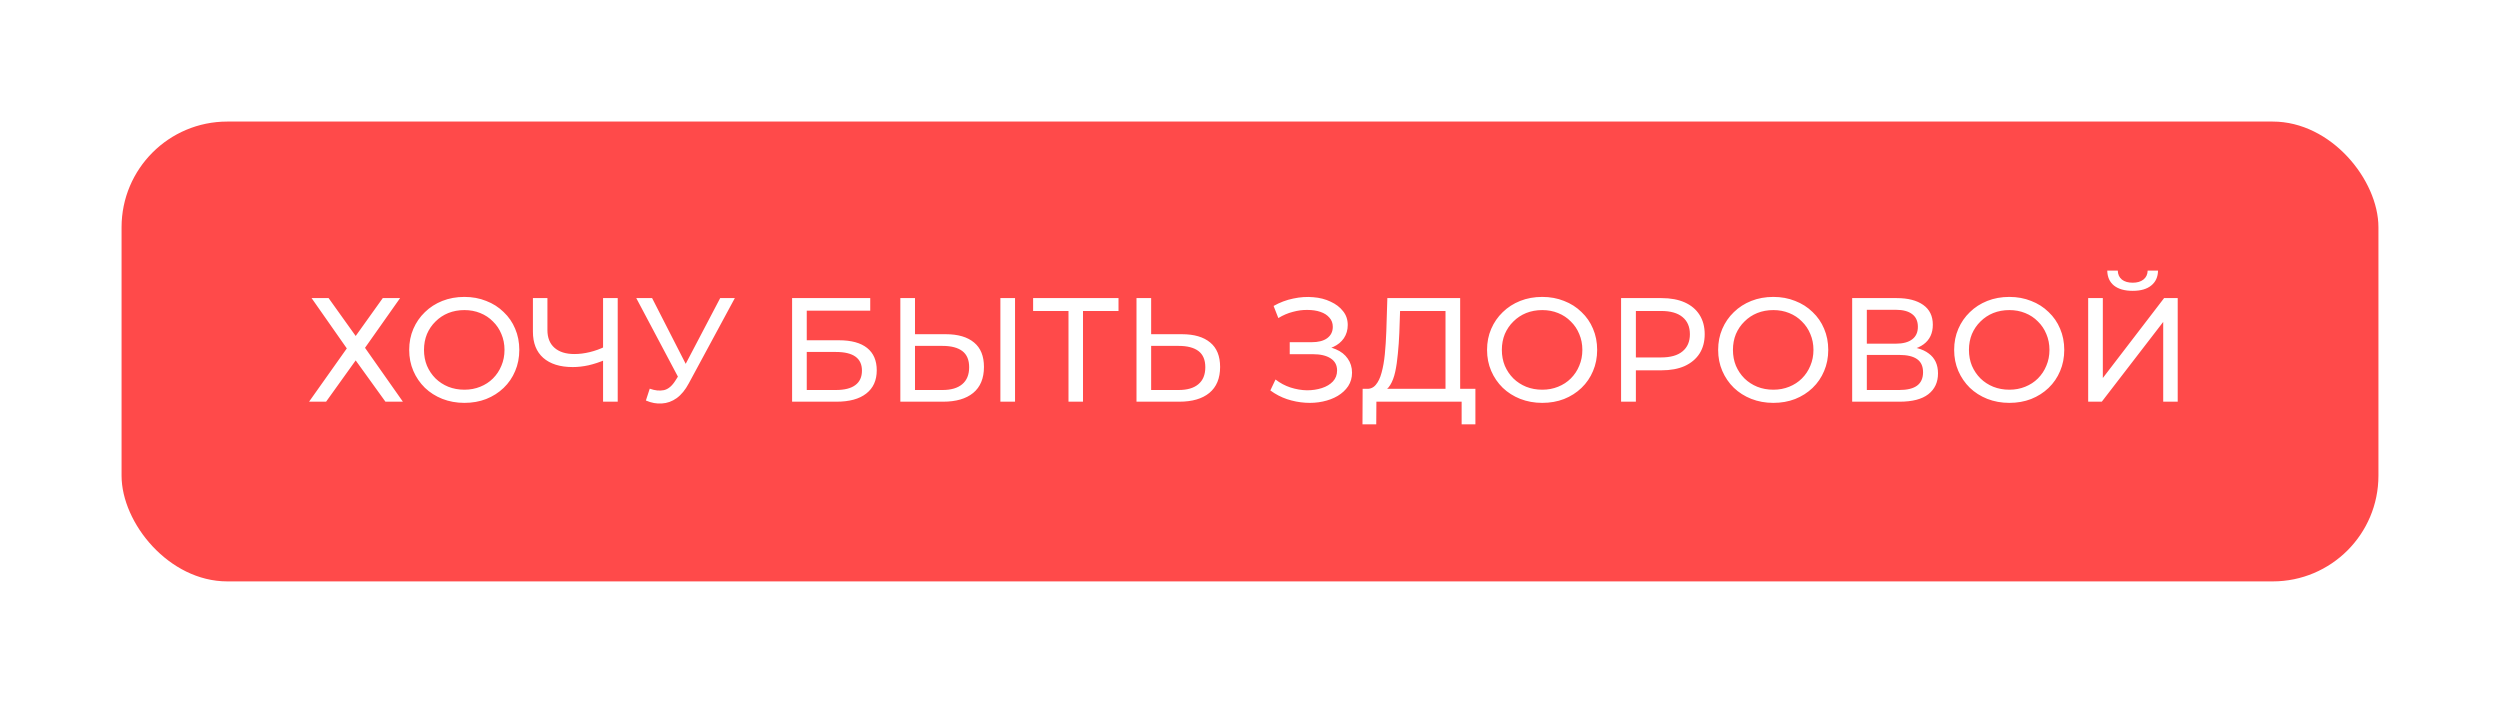 <?xml version="1.0" encoding="UTF-8"?> <svg xmlns="http://www.w3.org/2000/svg" width="473" height="133" viewBox="0 0 473 133" fill="none"> <g filter="url(#filter0_dd_105_4)"> <rect x="23" y="23" width="427" height="87" rx="20" fill="#FF4A4A"></rect> </g> <path d="M58.952 56.4H62.172L67.296 63.568L72.42 56.4H75.696L69.06 65.808L76.228 76H72.924L67.296 68.188L61.696 76H58.476L65.616 65.92L58.952 56.4ZM87.864 76.224C86.371 76.224 84.98 75.972 83.692 75.468C82.423 74.964 81.322 74.264 80.388 73.368C79.455 72.453 78.727 71.389 78.204 70.176C77.681 68.963 77.42 67.637 77.42 66.2C77.42 64.763 77.681 63.437 78.204 62.224C78.727 61.011 79.455 59.956 80.388 59.06C81.322 58.145 82.423 57.436 83.692 56.932C84.962 56.428 86.352 56.176 87.864 56.176C89.358 56.176 90.73 56.428 91.98 56.932C93.249 57.417 94.351 58.117 95.284 59.032C96.236 59.928 96.964 60.983 97.468 62.196C97.991 63.409 98.252 64.744 98.252 66.2C98.252 67.656 97.991 68.991 97.468 70.204C96.964 71.417 96.236 72.481 95.284 73.396C94.351 74.292 93.249 74.992 91.98 75.496C90.73 75.981 89.358 76.224 87.864 76.224ZM87.864 73.732C88.947 73.732 89.945 73.545 90.86 73.172C91.793 72.799 92.596 72.276 93.268 71.604C93.959 70.913 94.491 70.111 94.864 69.196C95.256 68.281 95.452 67.283 95.452 66.2C95.452 65.117 95.256 64.119 94.864 63.204C94.491 62.289 93.959 61.496 93.268 60.824C92.596 60.133 91.793 59.601 90.86 59.228C89.945 58.855 88.947 58.668 87.864 58.668C86.763 58.668 85.746 58.855 84.812 59.228C83.897 59.601 83.095 60.133 82.404 60.824C81.713 61.496 81.172 62.289 80.78 63.204C80.407 64.119 80.22 65.117 80.22 66.2C80.22 67.283 80.407 68.281 80.78 69.196C81.172 70.111 81.713 70.913 82.404 71.604C83.095 72.276 83.897 72.799 84.812 73.172C85.746 73.545 86.763 73.732 87.864 73.732ZM114.576 68.048C113.475 68.515 112.402 68.869 111.356 69.112C110.33 69.336 109.331 69.448 108.36 69.448C105.971 69.448 104.114 68.869 102.788 67.712C101.482 66.555 100.828 64.903 100.828 62.756V56.4H103.572V62.448C103.572 63.904 104.02 65.024 104.916 65.808C105.812 66.592 107.063 66.984 108.668 66.984C109.62 66.984 110.591 66.863 111.58 66.62C112.588 66.377 113.568 66.023 114.52 65.556L114.576 68.048ZM114.1 76V56.4H116.872V76H114.1ZM122.93 73.536C123.9 73.891 124.796 73.984 125.618 73.816C126.439 73.629 127.176 73.004 127.83 71.94L128.782 70.428L129.062 70.12L136.258 56.4H139.03L130.322 72.528C129.668 73.76 128.903 74.693 128.026 75.328C127.167 75.944 126.234 76.28 125.226 76.336C124.236 76.411 123.228 76.224 122.202 75.776L122.93 73.536ZM128.978 72.612L120.382 56.4H123.378L130.518 70.372L128.978 72.612ZM149.865 76V56.4H164.649V58.78H152.637V64.38H158.741C161.074 64.38 162.847 64.865 164.061 65.836C165.274 66.807 165.881 68.216 165.881 70.064C165.881 71.968 165.218 73.433 163.893 74.46C162.586 75.487 160.71 76 158.265 76H149.865ZM152.637 73.788H158.153C159.777 73.788 160.999 73.48 161.821 72.864C162.661 72.248 163.081 71.333 163.081 70.12C163.081 67.768 161.438 66.592 158.153 66.592H152.637V73.788ZM178.941 63.232C181.256 63.232 183.038 63.755 184.289 64.8C185.54 65.827 186.165 67.367 186.165 69.42C186.165 71.585 185.484 73.228 184.121 74.348C182.777 75.449 180.882 76 178.437 76H170.345V56.4H173.117V63.232H178.941ZM178.325 73.788C179.949 73.788 181.19 73.424 182.049 72.696C182.926 71.968 183.365 70.895 183.365 69.476C183.365 68.095 182.936 67.077 182.077 66.424C181.218 65.771 179.968 65.444 178.325 65.444H173.117V73.788H178.325ZM189.273 76V56.4H192.045V76H189.273ZM202.158 76V58.108L202.858 58.836H195.466V56.4H211.622V58.836H204.23L204.902 58.108V76H202.158ZM223.621 63.232C225.935 63.232 227.718 63.755 228.969 64.8C230.219 65.827 230.845 67.367 230.845 69.42C230.845 71.585 230.163 73.228 228.801 74.348C227.457 75.449 225.562 76 223.117 76H215.025V56.4H217.797V63.232H223.621ZM223.005 73.788C224.629 73.788 225.87 73.424 226.729 72.696C227.606 71.968 228.045 70.895 228.045 69.476C228.045 68.095 227.615 67.077 226.757 66.424C225.898 65.771 224.647 65.444 223.005 65.444H217.797V73.788H223.005ZM240.349 73.872L241.329 71.8C242.188 72.472 243.13 72.976 244.157 73.312C245.202 73.648 246.238 73.825 247.265 73.844C248.292 73.844 249.234 73.704 250.093 73.424C250.97 73.144 251.67 72.724 252.193 72.164C252.716 71.604 252.977 70.913 252.977 70.092C252.977 69.084 252.566 68.319 251.745 67.796C250.942 67.273 249.822 67.012 248.385 67.012H244.017V64.744H248.189C249.44 64.744 250.41 64.492 251.101 63.988C251.81 63.465 252.165 62.747 252.165 61.832C252.165 61.141 251.95 60.563 251.521 60.096C251.11 59.611 250.541 59.247 249.813 59.004C249.104 58.761 248.292 58.64 247.377 58.64C246.481 58.621 245.557 58.743 244.605 59.004C243.653 59.247 242.738 59.639 241.861 60.18L240.965 57.884C242.16 57.212 243.401 56.745 244.689 56.484C245.996 56.204 247.256 56.12 248.469 56.232C249.682 56.325 250.774 56.605 251.745 57.072C252.734 57.52 253.518 58.117 254.097 58.864C254.694 59.592 254.993 60.469 254.993 61.496C254.993 62.429 254.75 63.26 254.265 63.988C253.78 64.697 253.108 65.248 252.249 65.64C251.39 66.013 250.392 66.2 249.253 66.2L249.365 65.444C250.672 65.444 251.801 65.659 252.753 66.088C253.724 66.499 254.47 67.087 254.993 67.852C255.534 68.617 255.805 69.504 255.805 70.512C255.805 71.464 255.562 72.313 255.077 73.06C254.592 73.788 253.929 74.404 253.089 74.908C252.268 75.393 251.325 75.748 250.261 75.972C249.216 76.196 248.114 76.271 246.957 76.196C245.8 76.121 244.652 75.897 243.513 75.524C242.393 75.151 241.338 74.6 240.349 73.872ZM273.49 74.684V58.836H264.894L264.754 62.952C264.698 64.333 264.605 65.659 264.474 66.928C264.362 68.197 264.194 69.345 263.97 70.372C263.746 71.38 263.429 72.211 263.018 72.864C262.626 73.517 262.122 73.919 261.506 74.068L258.482 73.564C259.21 73.62 259.807 73.377 260.274 72.836C260.759 72.276 261.133 71.501 261.394 70.512C261.674 69.504 261.879 68.337 262.01 67.012C262.141 65.668 262.234 64.231 262.29 62.7L262.486 56.4H276.262V74.684H273.49ZM257.782 80.284L257.81 73.564H279.146V80.284H276.542V76H260.414L260.386 80.284H257.782ZM291.794 76.224C290.301 76.224 288.91 75.972 287.622 75.468C286.353 74.964 285.251 74.264 284.318 73.368C283.385 72.453 282.657 71.389 282.134 70.176C281.611 68.963 281.35 67.637 281.35 66.2C281.35 64.763 281.611 63.437 282.134 62.224C282.657 61.011 283.385 59.956 284.318 59.06C285.251 58.145 286.353 57.436 287.622 56.932C288.891 56.428 290.282 56.176 291.794 56.176C293.287 56.176 294.659 56.428 295.91 56.932C297.179 57.417 298.281 58.117 299.214 59.032C300.166 59.928 300.894 60.983 301.398 62.196C301.921 63.409 302.182 64.744 302.182 66.2C302.182 67.656 301.921 68.991 301.398 70.204C300.894 71.417 300.166 72.481 299.214 73.396C298.281 74.292 297.179 74.992 295.91 75.496C294.659 75.981 293.287 76.224 291.794 76.224ZM291.794 73.732C292.877 73.732 293.875 73.545 294.79 73.172C295.723 72.799 296.526 72.276 297.198 71.604C297.889 70.913 298.421 70.111 298.794 69.196C299.186 68.281 299.382 67.283 299.382 66.2C299.382 65.117 299.186 64.119 298.794 63.204C298.421 62.289 297.889 61.496 297.198 60.824C296.526 60.133 295.723 59.601 294.79 59.228C293.875 58.855 292.877 58.668 291.794 58.668C290.693 58.668 289.675 58.855 288.742 59.228C287.827 59.601 287.025 60.133 286.334 60.824C285.643 61.496 285.102 62.289 284.71 63.204C284.337 64.119 284.15 65.117 284.15 66.2C284.15 67.283 284.337 68.281 284.71 69.196C285.102 70.111 285.643 70.913 286.334 71.604C287.025 72.276 287.827 72.799 288.742 73.172C289.675 73.545 290.693 73.732 291.794 73.732ZM306.708 76V56.4H314.352C316.07 56.4 317.535 56.671 318.748 57.212C319.962 57.753 320.895 58.537 321.548 59.564C322.202 60.591 322.528 61.813 322.528 63.232C322.528 64.651 322.202 65.873 321.548 66.9C320.895 67.908 319.962 68.692 318.748 69.252C317.535 69.793 316.07 70.064 314.352 70.064H308.248L309.508 68.748V76H306.708ZM309.508 69.028L308.248 67.628H314.268C316.06 67.628 317.414 67.245 318.328 66.48C319.262 65.715 319.728 64.632 319.728 63.232C319.728 61.832 319.262 60.749 318.328 59.984C317.414 59.219 316.06 58.836 314.268 58.836H308.248L309.508 57.436V69.028ZM335.517 76.224C334.023 76.224 332.633 75.972 331.345 75.468C330.075 74.964 328.974 74.264 328.041 73.368C327.107 72.453 326.379 71.389 325.857 70.176C325.334 68.963 325.073 67.637 325.073 66.2C325.073 64.763 325.334 63.437 325.857 62.224C326.379 61.011 327.107 59.956 328.041 59.06C328.974 58.145 330.075 57.436 331.345 56.932C332.614 56.428 334.005 56.176 335.517 56.176C337.01 56.176 338.382 56.428 339.633 56.932C340.902 57.417 342.003 58.117 342.937 59.032C343.889 59.928 344.617 60.983 345.121 62.196C345.643 63.409 345.905 64.744 345.905 66.2C345.905 67.656 345.643 68.991 345.121 70.204C344.617 71.417 343.889 72.481 342.937 73.396C342.003 74.292 340.902 74.992 339.633 75.496C338.382 75.981 337.01 76.224 335.517 76.224ZM335.517 73.732C336.599 73.732 337.598 73.545 338.513 73.172C339.446 72.799 340.249 72.276 340.921 71.604C341.611 70.913 342.143 70.111 342.517 69.196C342.909 68.281 343.105 67.283 343.105 66.2C343.105 65.117 342.909 64.119 342.517 63.204C342.143 62.289 341.611 61.496 340.921 60.824C340.249 60.133 339.446 59.601 338.513 59.228C337.598 58.855 336.599 58.668 335.517 58.668C334.415 58.668 333.398 58.855 332.465 59.228C331.55 59.601 330.747 60.133 330.057 60.824C329.366 61.496 328.825 62.289 328.433 63.204C328.059 64.119 327.873 65.117 327.873 66.2C327.873 67.283 328.059 68.281 328.433 69.196C328.825 70.111 329.366 70.913 330.057 71.604C330.747 72.276 331.55 72.799 332.465 73.172C333.398 73.545 334.415 73.732 335.517 73.732ZM350.431 76V56.4H358.859C360.987 56.4 362.658 56.829 363.871 57.688C365.084 58.547 365.691 59.797 365.691 61.44C365.691 63.045 365.112 64.277 363.955 65.136C362.798 65.976 361.276 66.396 359.391 66.396L359.895 65.556C362.079 65.556 363.75 65.995 364.907 66.872C366.083 67.731 366.671 68.991 366.671 70.652C366.671 72.332 366.055 73.648 364.823 74.6C363.61 75.533 361.799 76 359.391 76H350.431ZM353.203 73.788H359.335C360.828 73.788 361.948 73.517 362.695 72.976C363.46 72.416 363.843 71.567 363.843 70.428C363.843 69.289 363.46 68.459 362.695 67.936C361.948 67.413 360.828 67.152 359.335 67.152H353.203V73.788ZM353.203 65.024H358.663C360.026 65.024 361.062 64.753 361.771 64.212C362.499 63.671 362.863 62.877 362.863 61.832C362.863 60.768 362.499 59.965 361.771 59.424C361.062 58.883 360.026 58.612 358.663 58.612H353.203V65.024ZM380.169 76.224C378.676 76.224 377.285 75.972 375.997 75.468C374.728 74.964 373.626 74.264 372.693 73.368C371.76 72.453 371.032 71.389 370.509 70.176C369.986 68.963 369.725 67.637 369.725 66.2C369.725 64.763 369.986 63.437 370.509 62.224C371.032 61.011 371.76 59.956 372.693 59.06C373.626 58.145 374.728 57.436 375.997 56.932C377.266 56.428 378.657 56.176 380.169 56.176C381.662 56.176 383.034 56.428 384.285 56.932C385.554 57.417 386.656 58.117 387.589 59.032C388.541 59.928 389.269 60.983 389.773 62.196C390.296 63.409 390.557 64.744 390.557 66.2C390.557 67.656 390.296 68.991 389.773 70.204C389.269 71.417 388.541 72.481 387.589 73.396C386.656 74.292 385.554 74.992 384.285 75.496C383.034 75.981 381.662 76.224 380.169 76.224ZM380.169 73.732C381.252 73.732 382.25 73.545 383.165 73.172C384.098 72.799 384.901 72.276 385.573 71.604C386.264 70.913 386.796 70.111 387.169 69.196C387.561 68.281 387.757 67.283 387.757 66.2C387.757 65.117 387.561 64.119 387.169 63.204C386.796 62.289 386.264 61.496 385.573 60.824C384.901 60.133 384.098 59.601 383.165 59.228C382.25 58.855 381.252 58.668 380.169 58.668C379.068 58.668 378.05 58.855 377.117 59.228C376.202 59.601 375.4 60.133 374.709 60.824C374.018 61.496 373.477 62.289 373.085 63.204C372.712 64.119 372.525 65.117 372.525 66.2C372.525 67.283 372.712 68.281 373.085 69.196C373.477 70.111 374.018 70.913 374.709 71.604C375.4 72.276 376.202 72.799 377.117 73.172C378.05 73.545 379.068 73.732 380.169 73.732ZM395.083 76V56.4H397.855V71.52L409.447 56.4H412.023V76H409.279V60.908L397.659 76H395.083ZM403.511 55.028C401.981 55.028 400.795 54.692 399.955 54.02C399.134 53.348 398.714 52.405 398.695 51.192H400.683C400.702 51.92 400.963 52.489 401.467 52.9C401.971 53.292 402.653 53.488 403.511 53.488C404.351 53.488 405.023 53.292 405.527 52.9C406.05 52.489 406.321 51.92 406.339 51.192H408.299C408.281 52.405 407.851 53.348 407.011 54.02C406.19 54.692 405.023 55.028 403.511 55.028Z" fill="white"></path> <defs> <filter id="filter0_dd_105_4" x="0" y="0" width="473" height="133" filterUnits="userSpaceOnUse" color-interpolation-filters="sRGB"> <feFlood flood-opacity="0" result="BackgroundImageFix"></feFlood> <feColorMatrix in="SourceAlpha" type="matrix" values="0 0 0 0 0 0 0 0 0 0 0 0 0 0 0 0 0 0 127 0" result="hardAlpha"></feColorMatrix> <feOffset dx="3" dy="3"></feOffset> <feGaussianBlur stdDeviation="10"></feGaussianBlur> <feComposite in2="hardAlpha" operator="out"></feComposite> <feColorMatrix type="matrix" values="0 0 0 0 0 0 0 0 0 0 0 0 0 0 0 0 0 0 0.25 0"></feColorMatrix> <feBlend mode="normal" in2="BackgroundImageFix" result="effect1_dropShadow_105_4"></feBlend> <feColorMatrix in="SourceAlpha" type="matrix" values="0 0 0 0 0 0 0 0 0 0 0 0 0 0 0 0 0 0 127 0" result="hardAlpha"></feColorMatrix> <feOffset dx="-3" dy="-3"></feOffset> <feGaussianBlur stdDeviation="10"></feGaussianBlur> <feComposite in2="hardAlpha" operator="out"></feComposite> <feColorMatrix type="matrix" values="0 0 0 0 0 0 0 0 0 0 0 0 0 0 0 0 0 0 0.25 0"></feColorMatrix> <feBlend mode="normal" in2="effect1_dropShadow_105_4" result="effect2_dropShadow_105_4"></feBlend> <feBlend mode="normal" in="SourceGraphic" in2="effect2_dropShadow_105_4" result="shape"></feBlend> </filter> </defs> </svg> 